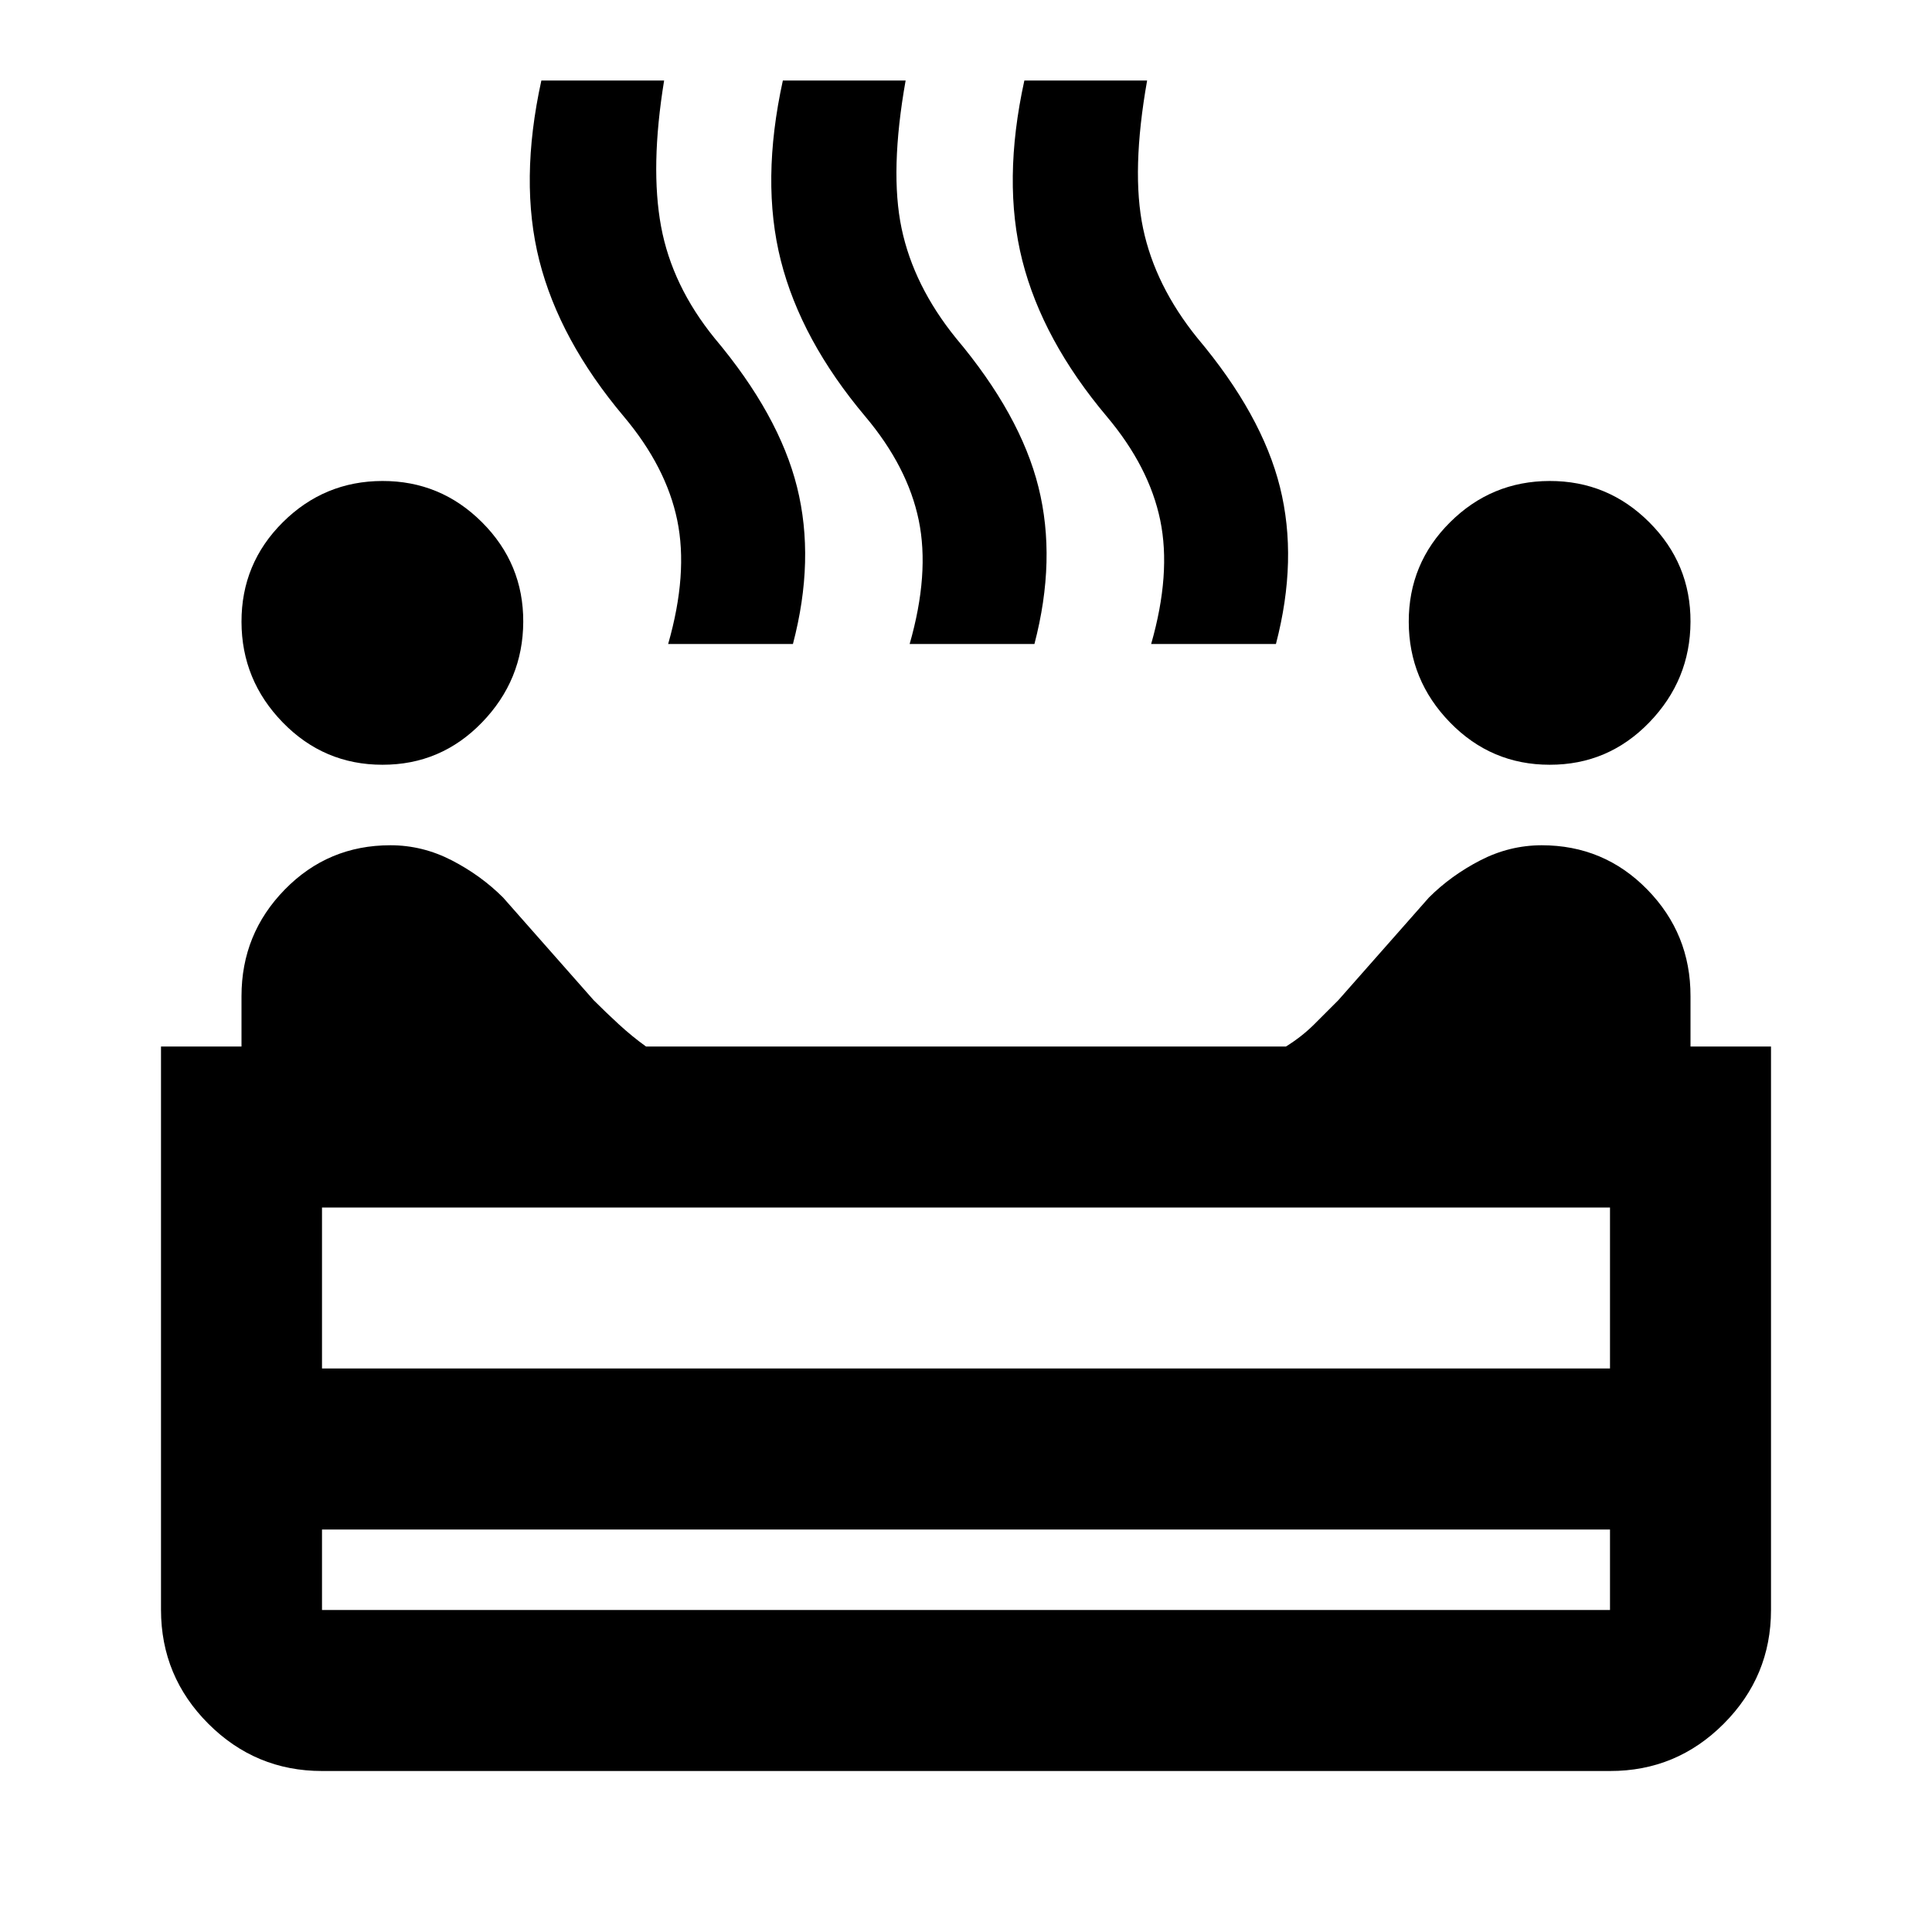 <svg width="24" height="24" viewBox="0 0 24 24" fill="none" xmlns="http://www.w3.org/2000/svg">
<path d="M19.25 9.5C18.767 9.5 18.354 9.325 18.013 8.975C17.672 8.625 17.501 8.208 17.5 7.725C17.499 7.242 17.67 6.829 18.013 6.488C18.356 6.147 18.768 5.976 19.25 5.975C19.732 5.974 20.145 6.145 20.488 6.488C20.831 6.831 21.002 7.243 21 7.725C20.998 8.207 20.827 8.624 20.487 8.975C20.147 9.326 19.735 9.501 19.25 9.5ZM4.75 9.5C4.267 9.5 3.854 9.325 3.513 8.975C3.172 8.625 3.001 8.208 3 7.725C2.999 7.242 3.17 6.829 3.513 6.488C3.856 6.147 4.268 5.976 4.75 5.975C5.232 5.974 5.645 6.145 5.988 6.488C6.331 6.831 6.502 7.243 6.5 7.725C6.498 8.207 6.327 8.624 5.987 8.975C5.647 9.326 5.235 9.501 4.75 9.5ZM8.3 8C8.467 7.417 8.504 6.904 8.413 6.463C8.322 6.022 8.101 5.592 7.75 5.175C7.217 4.542 6.867 3.896 6.7 3.238C6.533 2.58 6.542 1.834 6.725 1H8.25C8.133 1.717 8.121 2.321 8.212 2.813C8.303 3.305 8.525 3.767 8.876 4.2C9.409 4.833 9.751 5.45 9.901 6.05C10.051 6.65 10.034 7.3 9.85 8H8.3ZM11.3 8C11.467 7.417 11.504 6.904 11.413 6.463C11.322 6.022 11.101 5.592 10.75 5.175C10.217 4.542 9.867 3.896 9.7 3.238C9.533 2.58 9.542 1.834 9.725 1H11.25C11.117 1.75 11.1 2.363 11.2 2.838C11.3 3.313 11.525 3.767 11.875 4.2C12.408 4.833 12.75 5.45 12.9 6.05C13.05 6.65 13.033 7.3 12.85 8H11.3ZM14.3 8C14.467 7.417 14.504 6.904 14.413 6.463C14.322 6.022 14.101 5.592 13.75 5.175C13.217 4.542 12.867 3.896 12.7 3.238C12.533 2.58 12.542 1.834 12.725 1H14.25C14.117 1.75 14.1 2.363 14.2 2.838C14.3 3.313 14.525 3.767 14.875 4.2C15.408 4.833 15.75 5.45 15.9 6.05C16.05 6.65 16.033 7.3 15.85 8H14.3ZM4 22C3.45 22 2.979 21.804 2.588 21.413C2.197 21.022 2.001 20.551 2 20V13H3V12.375C3 11.858 3.179 11.417 3.538 11.05C3.897 10.683 4.334 10.5 4.85 10.5C5.117 10.5 5.371 10.563 5.613 10.688C5.855 10.813 6.067 10.967 6.25 11.15L7.375 12.425C7.475 12.525 7.579 12.625 7.688 12.725C7.797 12.825 7.909 12.917 8.025 13H15.975C16.108 12.917 16.225 12.825 16.325 12.725L16.625 12.425L17.75 11.15C17.933 10.967 18.146 10.813 18.388 10.688C18.63 10.563 18.884 10.501 19.15 10.5C19.667 10.5 20.104 10.683 20.463 11.05C20.822 11.417 21.001 11.858 21 12.375V13H22V20C22 20.55 21.804 21.021 21.413 21.413C21.022 21.805 20.551 22.001 20 22H4ZM4 17H20V15H4V17ZM4 20H20V19H4V20Z" fill="black"/>
</svg>
